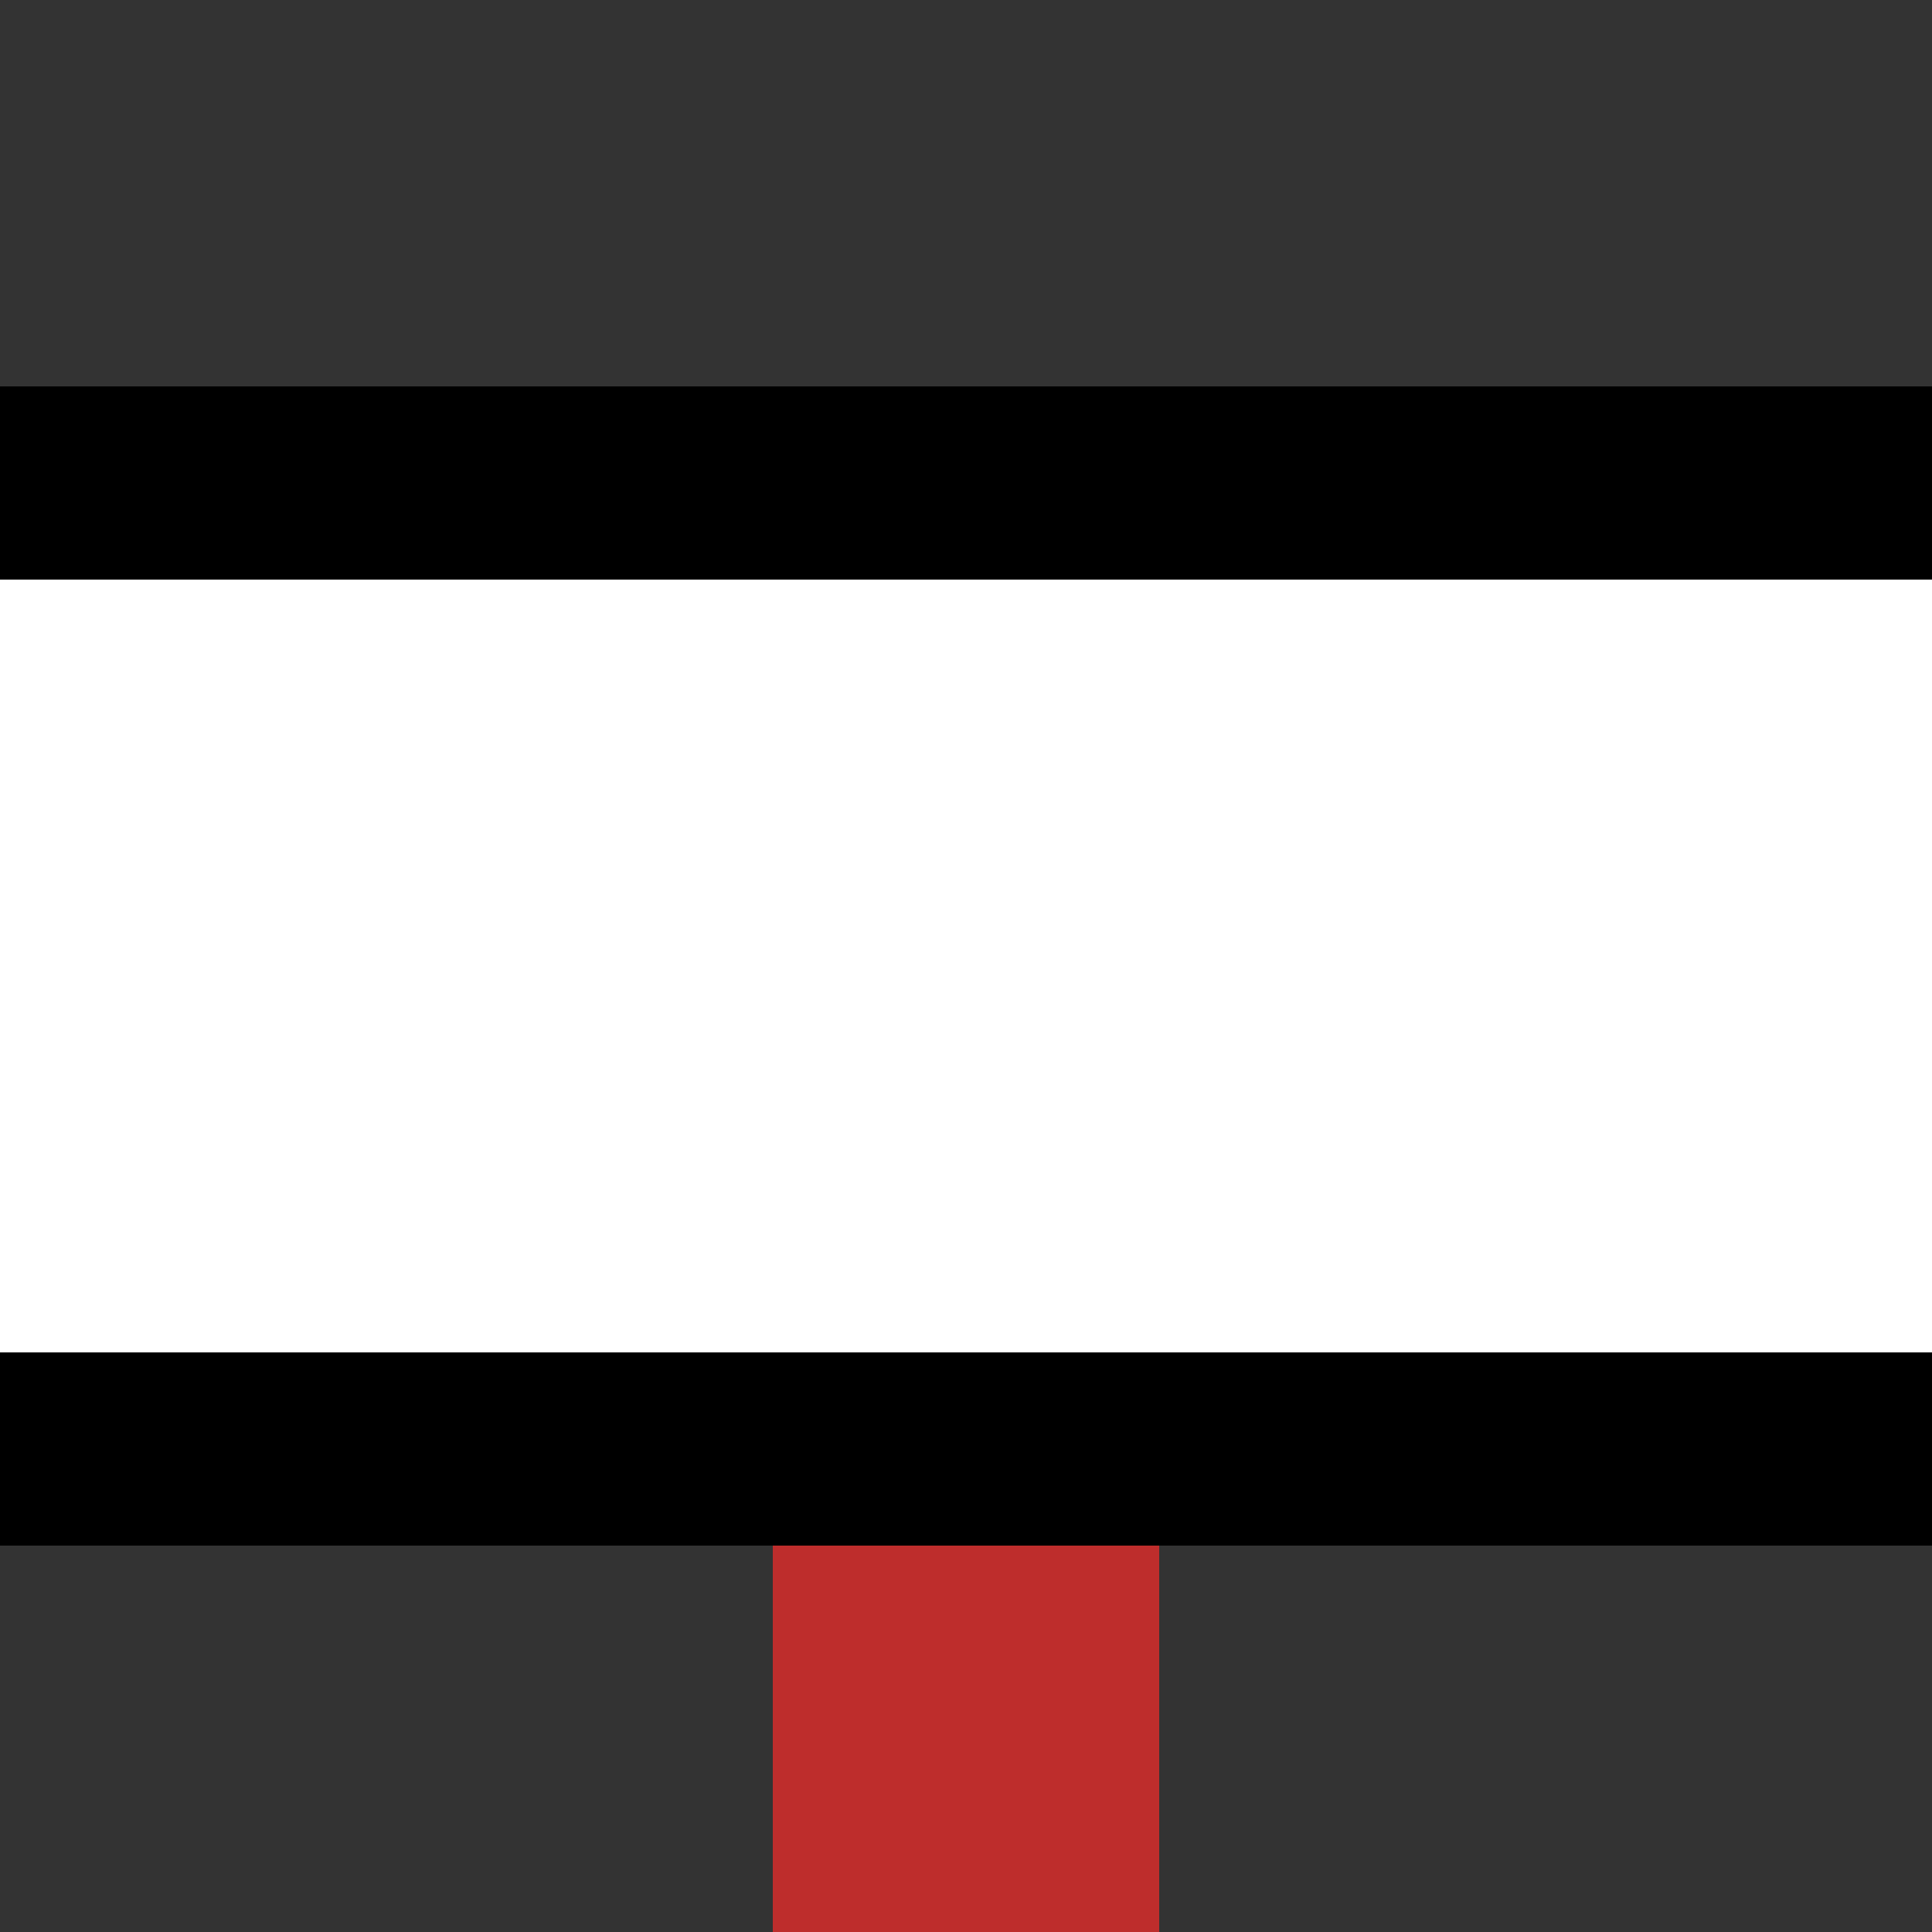 <?xml version="1.0" encoding="UTF-8"?>
<svg xmlns="http://www.w3.org/2000/svg" width="500" height="500">
 <rect width="100%" height="100%" fill="#333333" stroke="none"/>
 <title>KINTa-M</title>
 <path stroke="#BE2D2C" d="M 250,250 V 500" stroke-width="100"/>
 <path stroke="#000" fill="#FFF" d="M 0,125 H 600 v 250 H 0" stroke-width="50"/>
</svg>